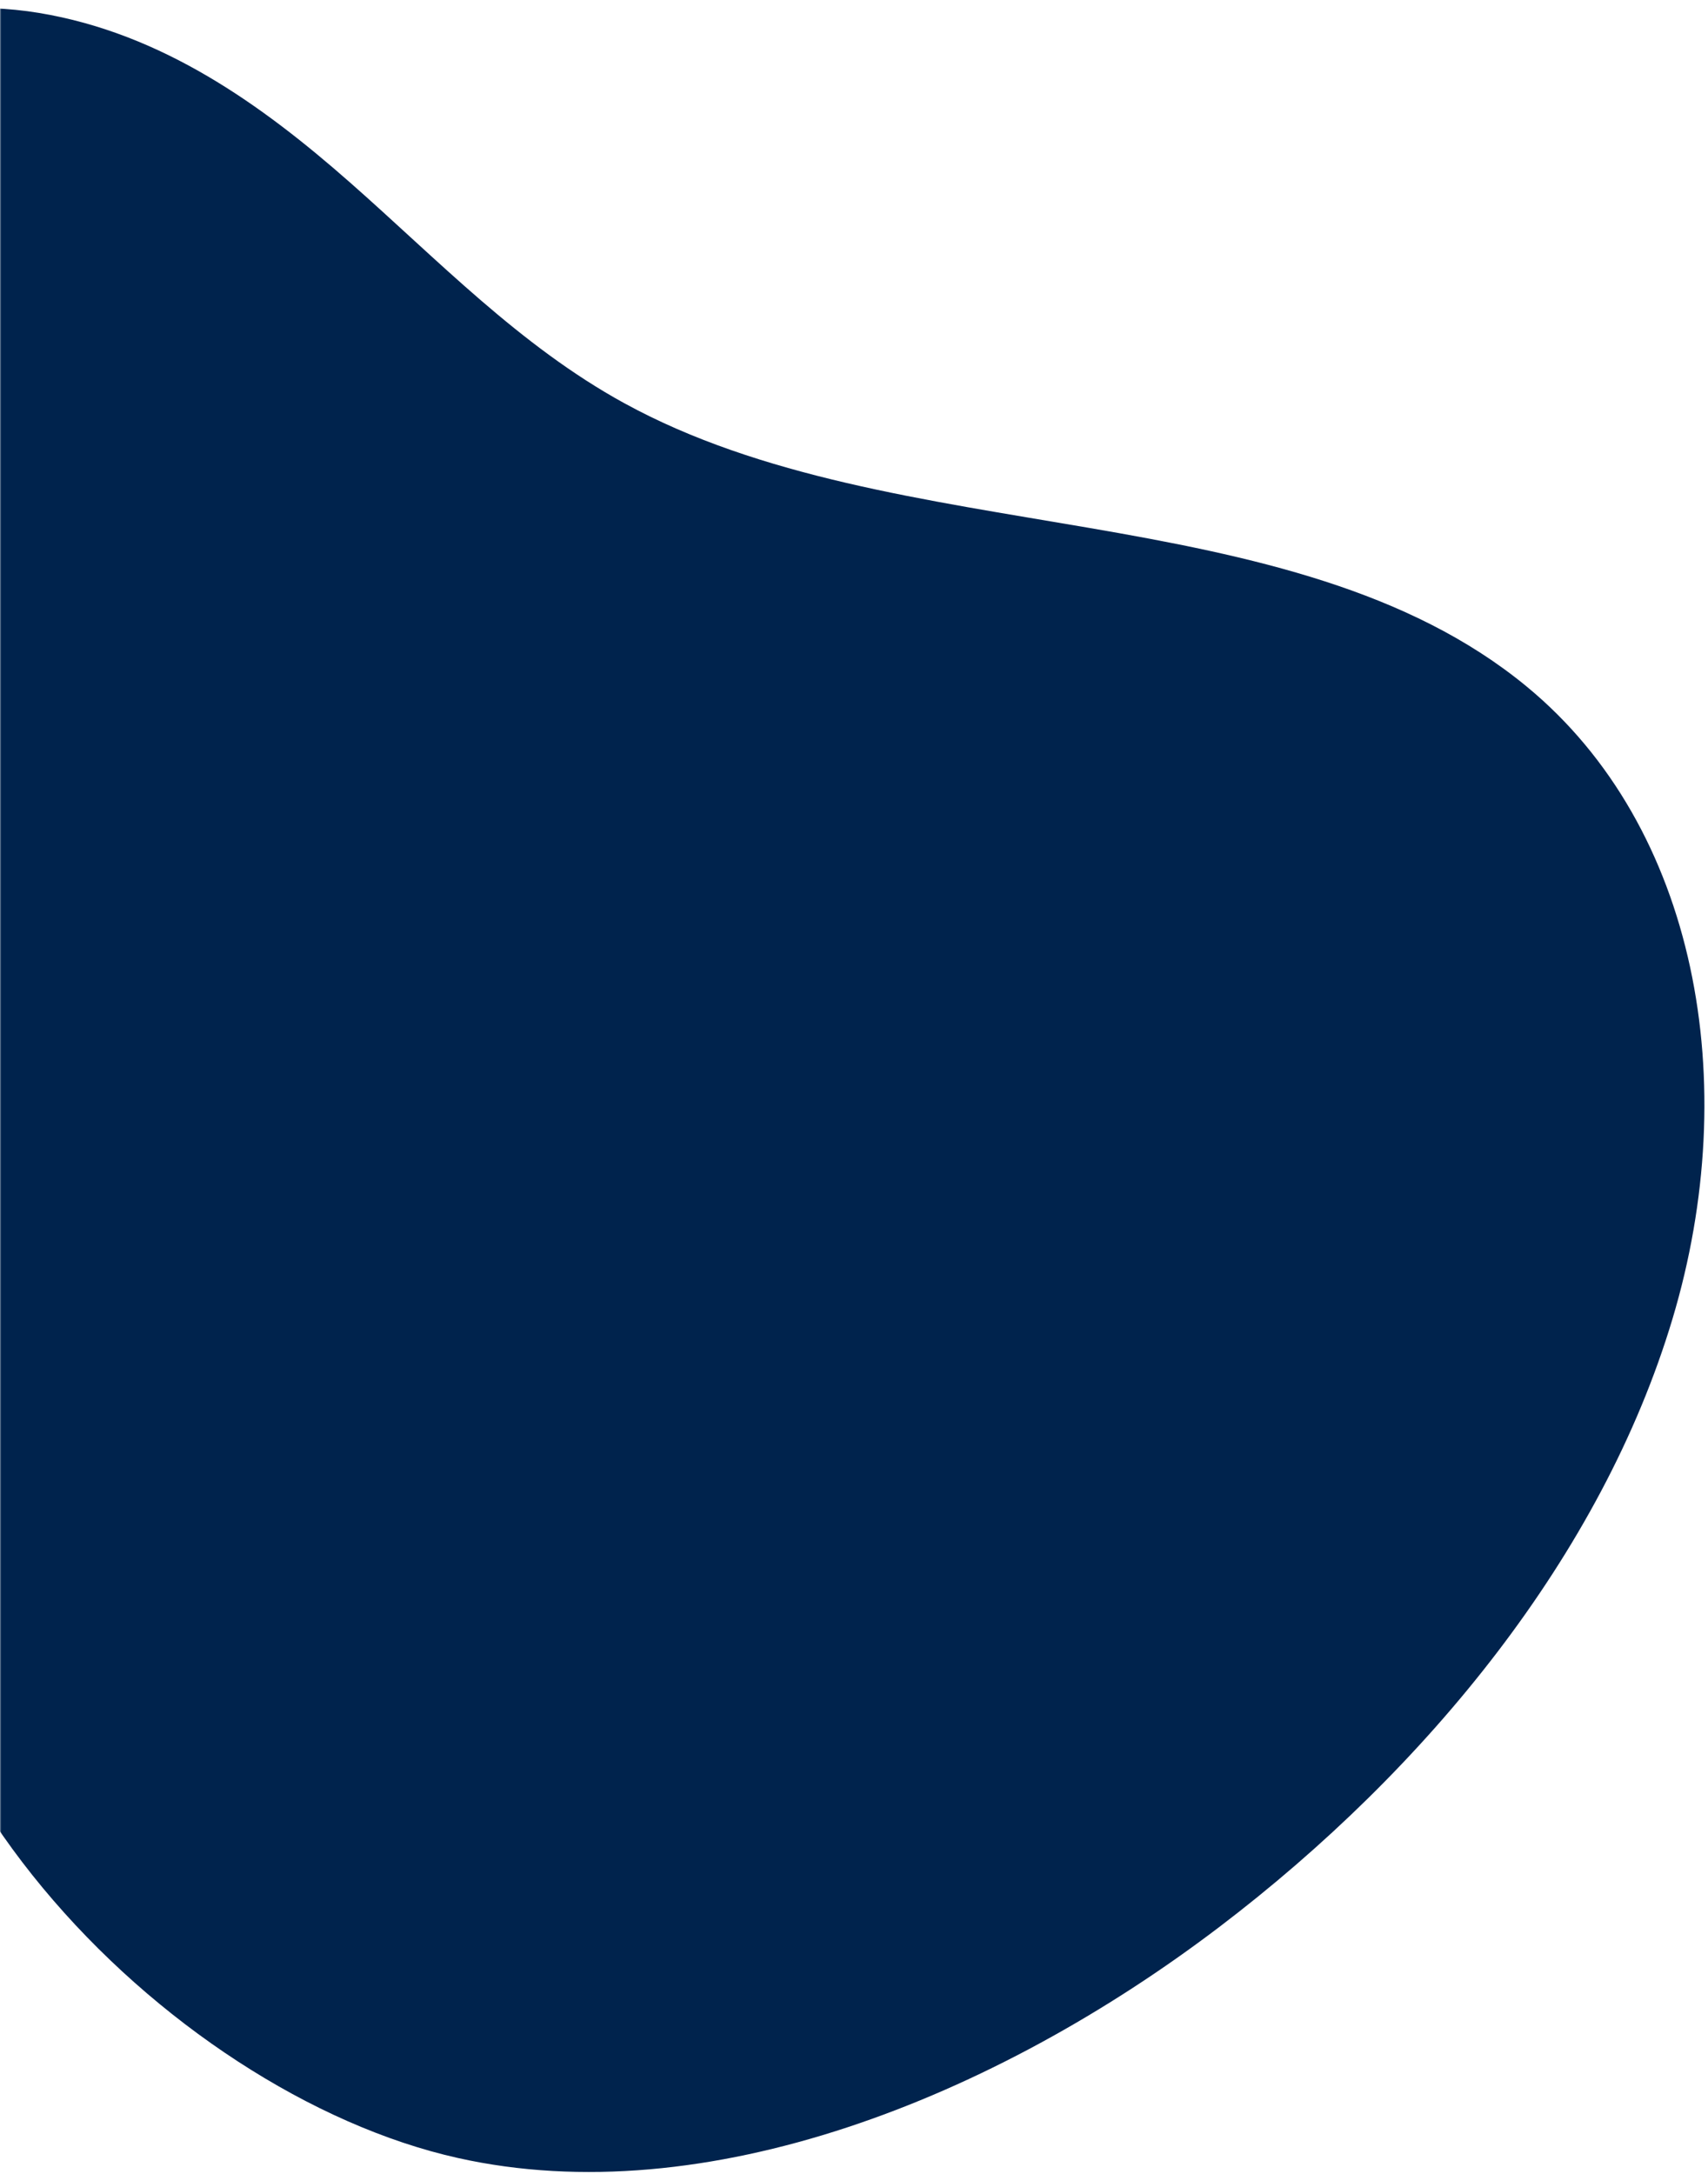 <svg width="674" height="858" viewBox="0 0 674 858" fill="none" xmlns="http://www.w3.org/2000/svg">
<mask id="mask0_4003_5692" style="mask-type:alpha" maskUnits="userSpaceOnUse" x="0" y="0" width="674" height="858">
<rect width="674" height="858" fill="#00CCBB"/>
</mask>
<g mask="url(#mask0_4003_5692)">
<path d="M180.74 851.561C278.354 873.341 392.211 828.068 481.353 760.242C563.246 697.926 632.075 613.529 659.972 520.476C687.885 427.409 669.786 326.409 602.441 270.906C509.366 194.188 353.592 217.944 246.316 159.084C205.056 136.456 172.81 102.531 138.053 71.95C103.283 41.355 63.984 13.14 15.368 5.098C-33.248 -2.944 -93.112 13.774 -126.725 56.36C-159.053 97.311 -159.517 151.564 -142.528 193.225C-125.539 234.885 -94.016 267.395 -66.016 301.832C-38.034 336.284 -12.485 375.379 -10.447 422.278C-8.461 467.808 -28.784 514.753 -39.219 561.236C-68.114 689.704 65.972 825.979 180.74 851.561Z" fill="#00234D"/>
</g>
</svg>
